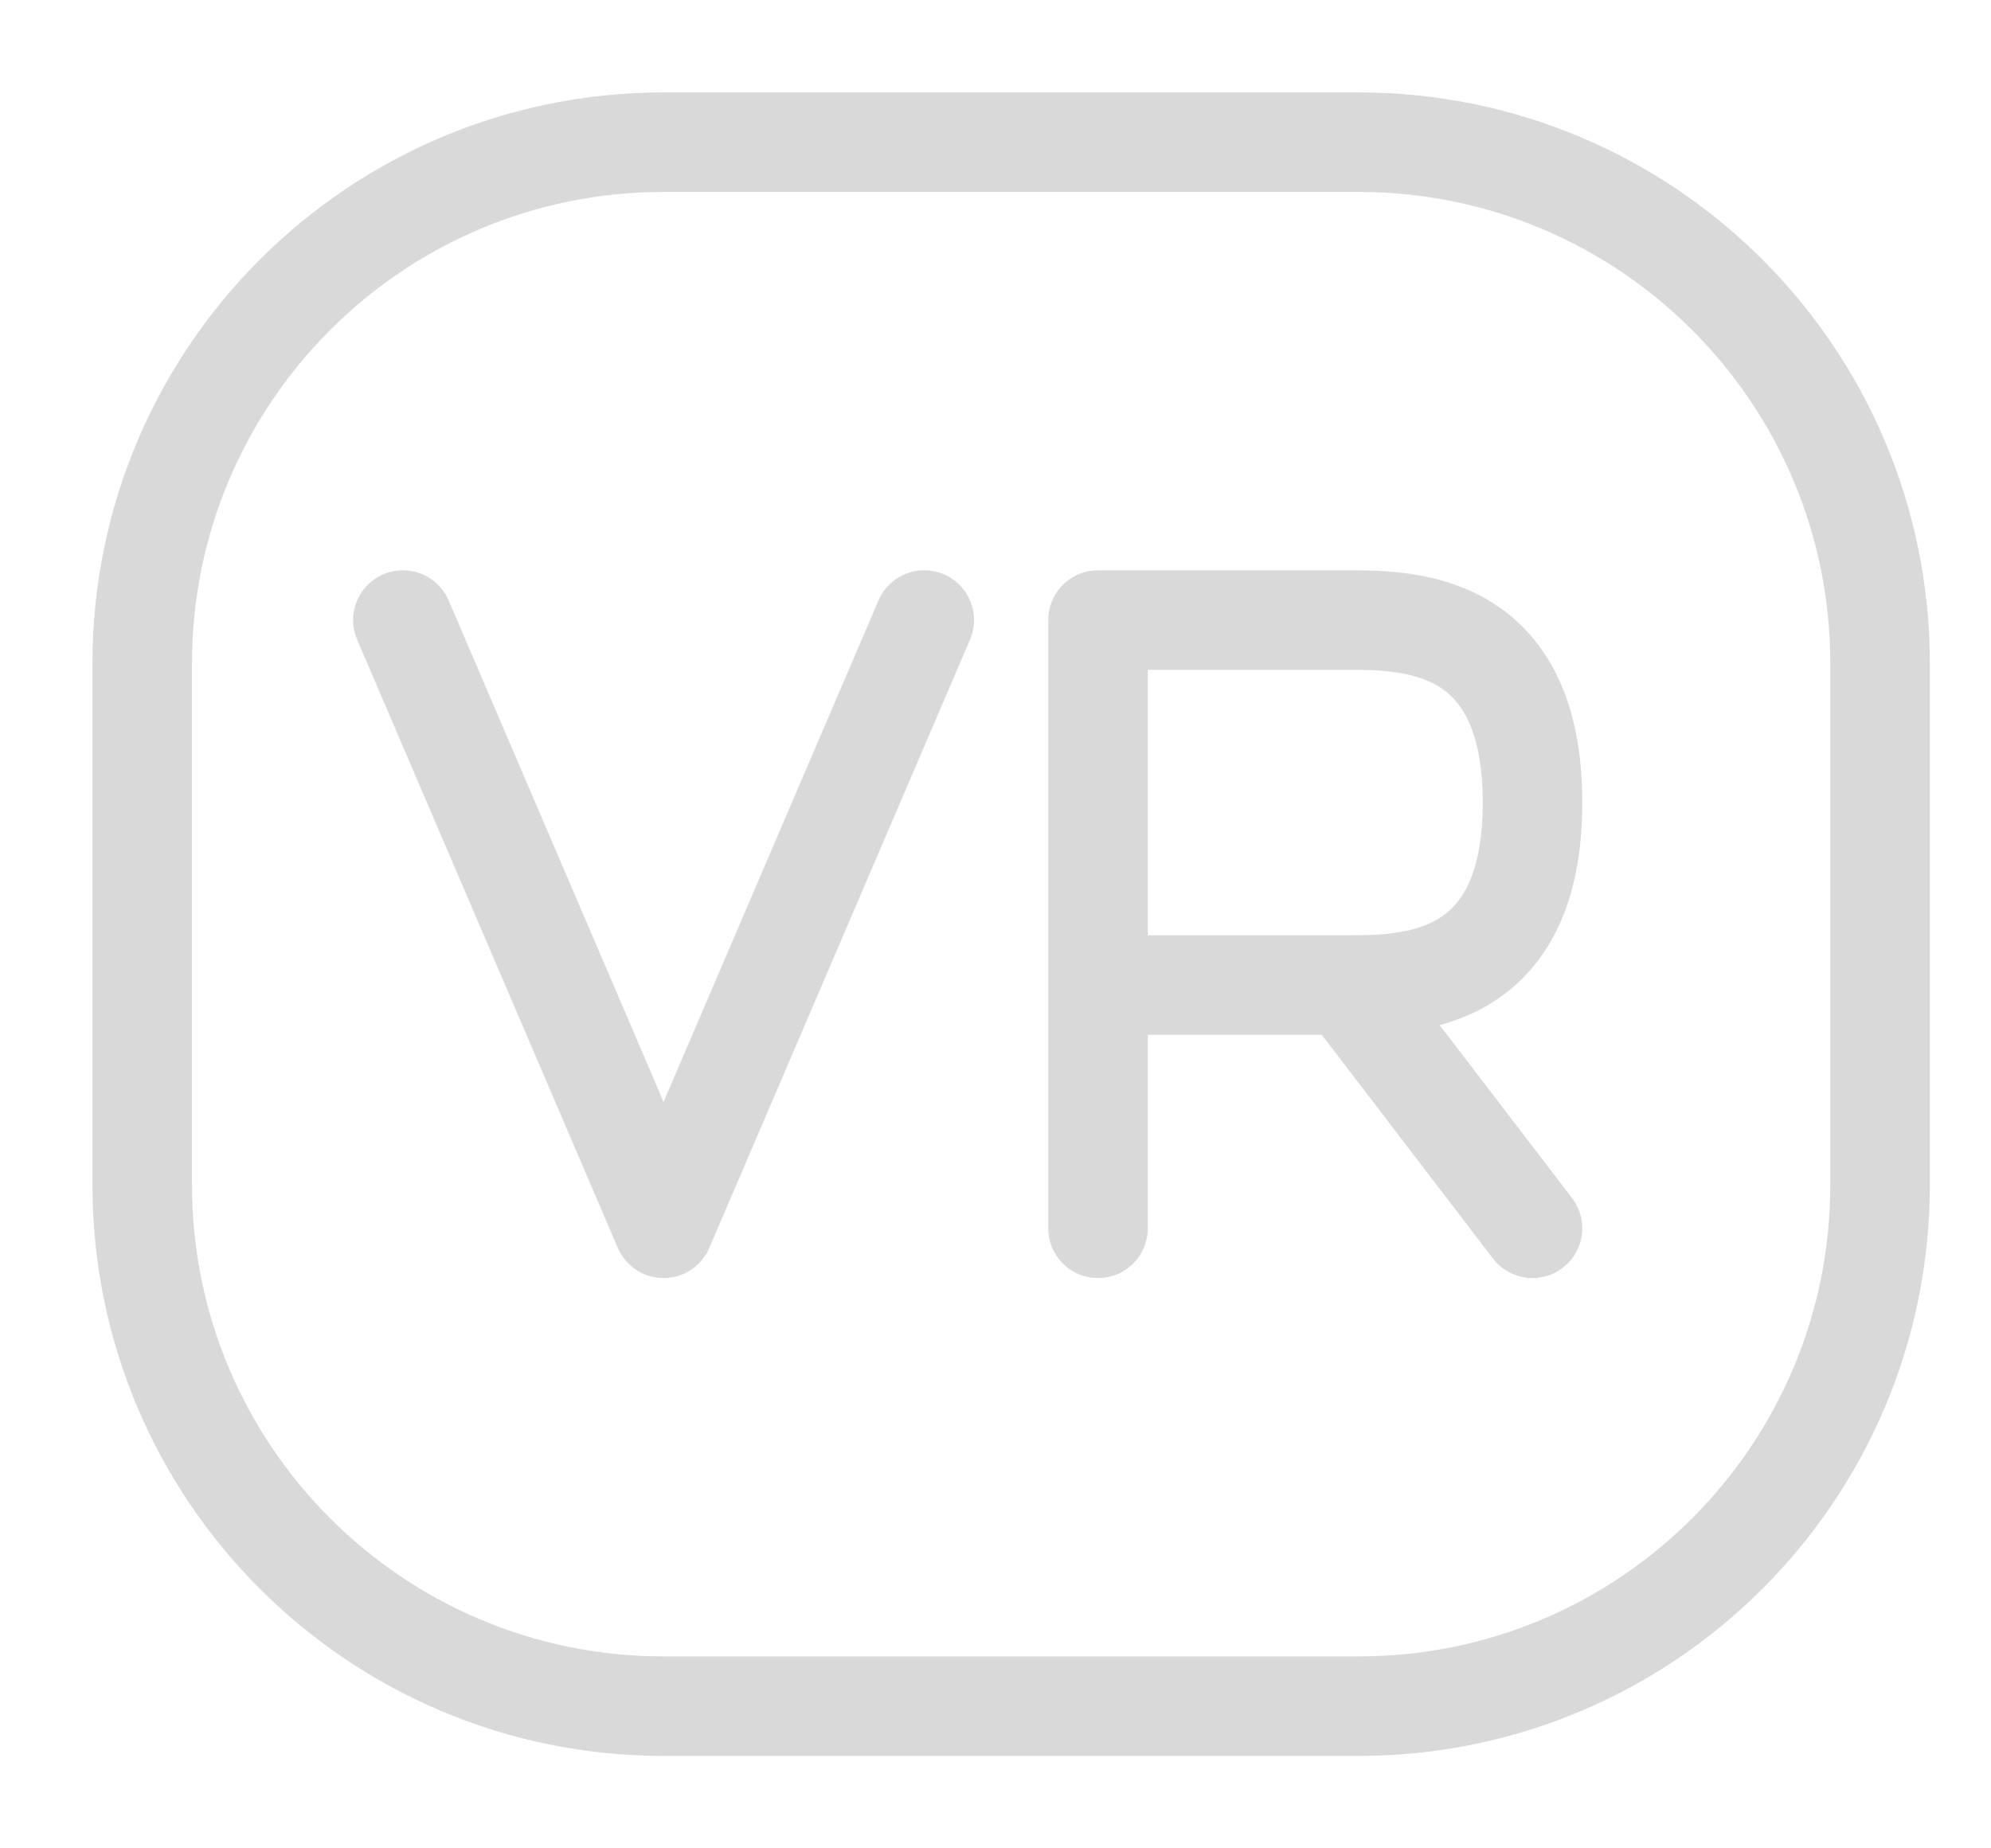<svg width="14" height="13" viewBox="0 0 14 13" fill="none" xmlns="http://www.w3.org/2000/svg">
<path d="M1 8.333V4.667C1 2.642 2.641 1 4.666 1H9.554C11.579 1 13.22 2.642 13.22 4.667V8.333C13.22 10.358 11.579 12 9.554 12H4.666C2.641 12 1 10.358 1 8.333Z" stroke="#D9D9D9" stroke-width="0.7"/>
<path d="M7.721 8.639V6.928M7.721 6.928V4.361H9.467C9.903 4.361 10.776 4.361 10.776 5.645C10.776 6.928 9.903 6.928 9.467 6.928M7.721 6.928C8.012 6.928 8.768 6.928 9.467 6.928M9.467 6.928L10.776 8.639" stroke="#D9D9D9" stroke-width="0.7" stroke-linecap="round" stroke-linejoin="round"/>
<path d="M6.499 4.361L4.666 8.639L2.833 4.361" stroke="#D9D9D9" stroke-width="0.7" stroke-linecap="round" stroke-linejoin="round"/>
</svg>
